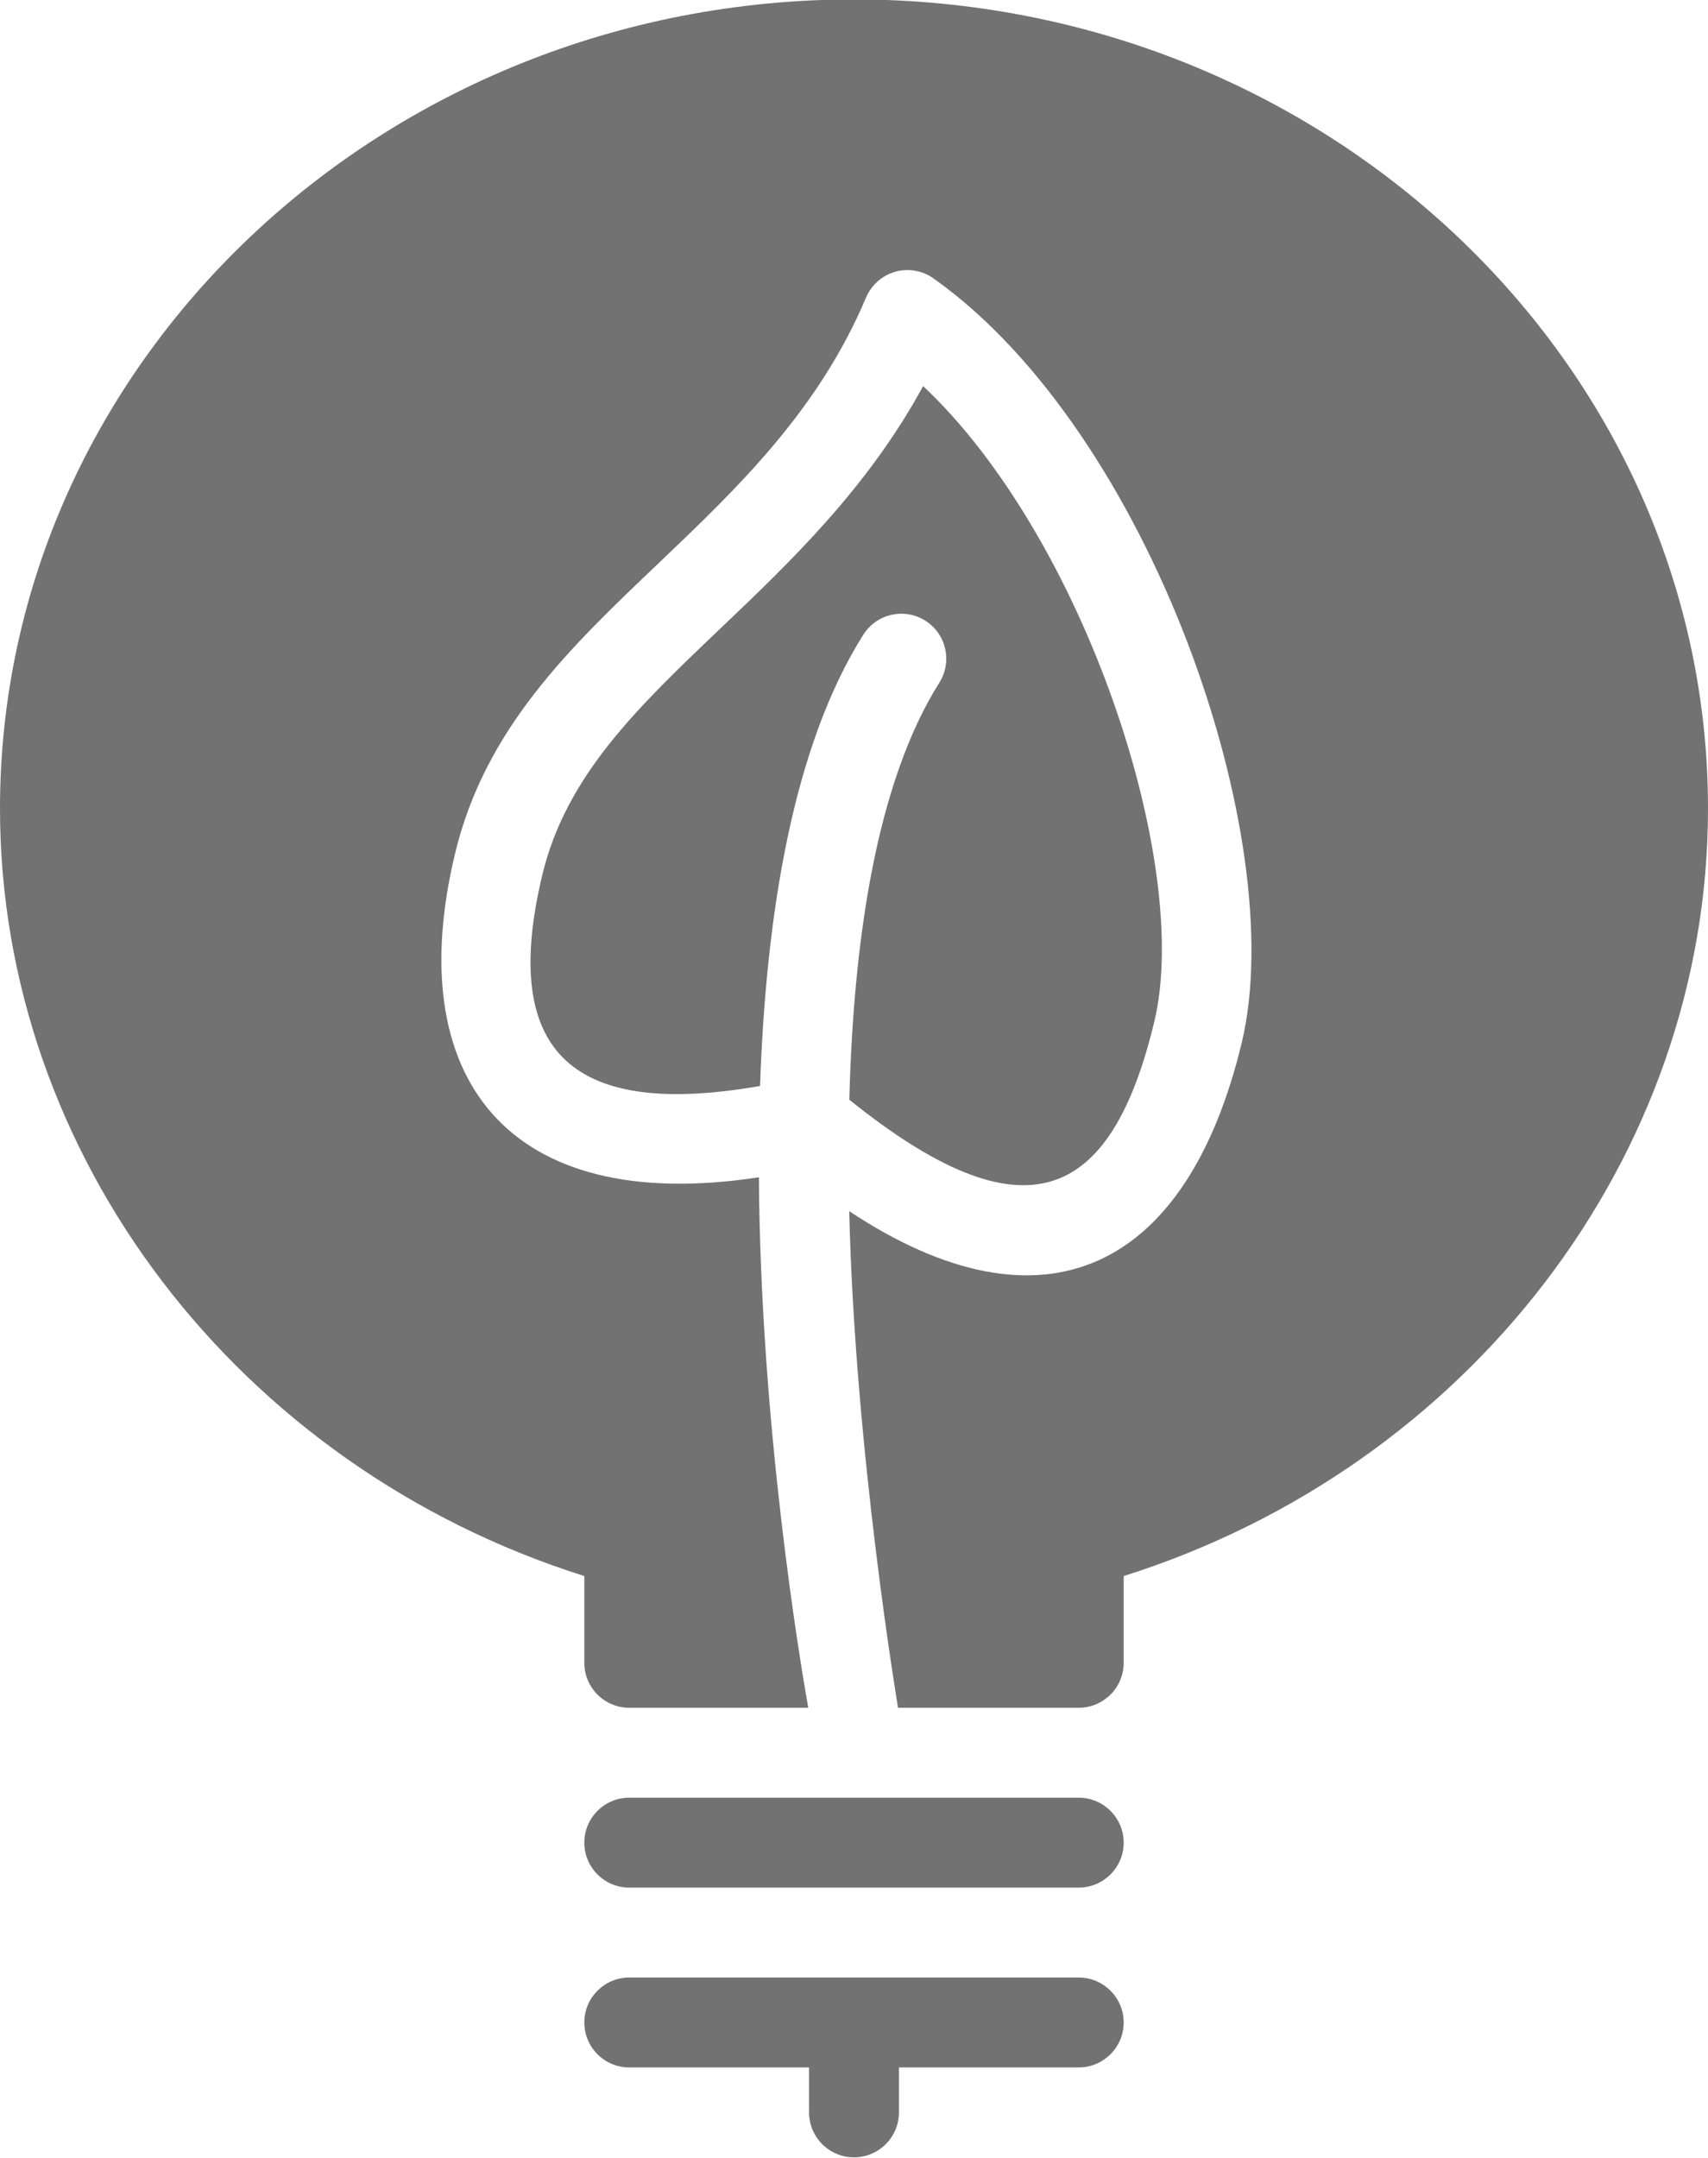 <?xml version="1.0" encoding="UTF-8" standalone="no"?>
<svg width="38px" height="48px" viewBox="0 0 38 48" version="1.1" xmlns="http://www.w3.org/2000/svg" xmlns:xlink="http://www.w3.org/1999/xlink">
    <!-- Generator: Sketch 40.2 (33826) - http://www.bohemiancoding.com/sketch -->
    <title>Group</title>
    <desc>Created with Sketch.</desc>
    <defs></defs>
    <g id="Page-1" stroke="none" stroke-width="1" fill="none" fill-rule="evenodd">
        <g id="25HOG_CONSEJOS_CALCULA_CO2_v3" transform="translate(-773, -268)" fill="#727272">
            <g id="Navegador-Asesor_Consumo" transform="translate(199, 243)">
                <g id="consumo" transform="translate(494, 0)">
                    <g id="icon-oferta-copy" transform="translate(50, 0)">
                        <g id="Group" transform="translate(30, 24)">
                            <path d="M18.896,25.462 C22.774,28.582 24.712,27.766 25.682,23.722 C26.52,20.222 24.124,12.96 20.538,9.588 C19.302,11.86 17.58,13.5 16.038,14.97 C14.192,16.728 12.596,18.248 12.066,20.46 C11.092,24.52 12.844,25.866 16.91,25.156 C17.04,21.35 17.64,17.602 19.206,15.12 C19.5,14.652 20.118,14.51 20.586,14.806 C21.052,15.098 21.194,15.716 20.898,16.186 C19.506,18.396 18.988,21.882 18.896,25.462" id="Fill-39"></path>
                            <path d="M19,0.987 C8.524,0.987 0,9.061 0,18.987 C0,26.713 5.306,33.629 13,36.057 L13,37.987 C13,38.539 13.448,38.987 14,38.987 L17.982,38.987 C17.796,37.929 16.922,32.733 16.884,27.187 C11.252,28.049 8.936,24.935 10.122,19.995 C10.79,17.205 12.668,15.415 14.658,13.523 C16.398,11.863 18.198,10.149 19.268,7.619 C19.386,7.341 19.622,7.129 19.914,7.045 C20.208,6.963 20.52,7.017 20.766,7.191 C25.58,10.597 28.712,19.651 27.628,24.187 C26.412,29.257 23.22,30.807 18.894,27.941 C19.018,33.283 19.98,38.987 19.98,38.987 L24,38.987 C24.55,38.987 25,38.539 25,37.987 L25,36.057 C32.692,33.629 38,26.713 38,18.987 C38,9.061 29.476,0.987 19,0.987" id="Fill-41"></path>
                            <path d="M24,40.987 L14,40.987 C13.448,40.987 13,41.435 13,41.987 C13,42.539 13.448,42.987 14,42.987 L24,42.987 C24.55,42.987 25,42.539 25,41.987 C25,41.435 24.55,40.987 24,40.987" id="Fill-43"></path>
                            <path d="M24,44.987 L14,44.987 C13.448,44.987 13,45.435 13,45.987 C13,46.539 13.448,46.987 14,46.987 L18,46.987 L18,47.987 C18,48.539 18.448,48.987 19,48.987 C19.55,48.987 20,48.539 20,47.987 L20,46.987 L24,46.987 C24.55,46.987 25,46.539 25,45.987 C25,45.435 24.55,44.987 24,44.987" id="Fill-45"></path>
                        </g>
                    </g>
                </g>
            </g>
        </g>
    </g>
</svg>